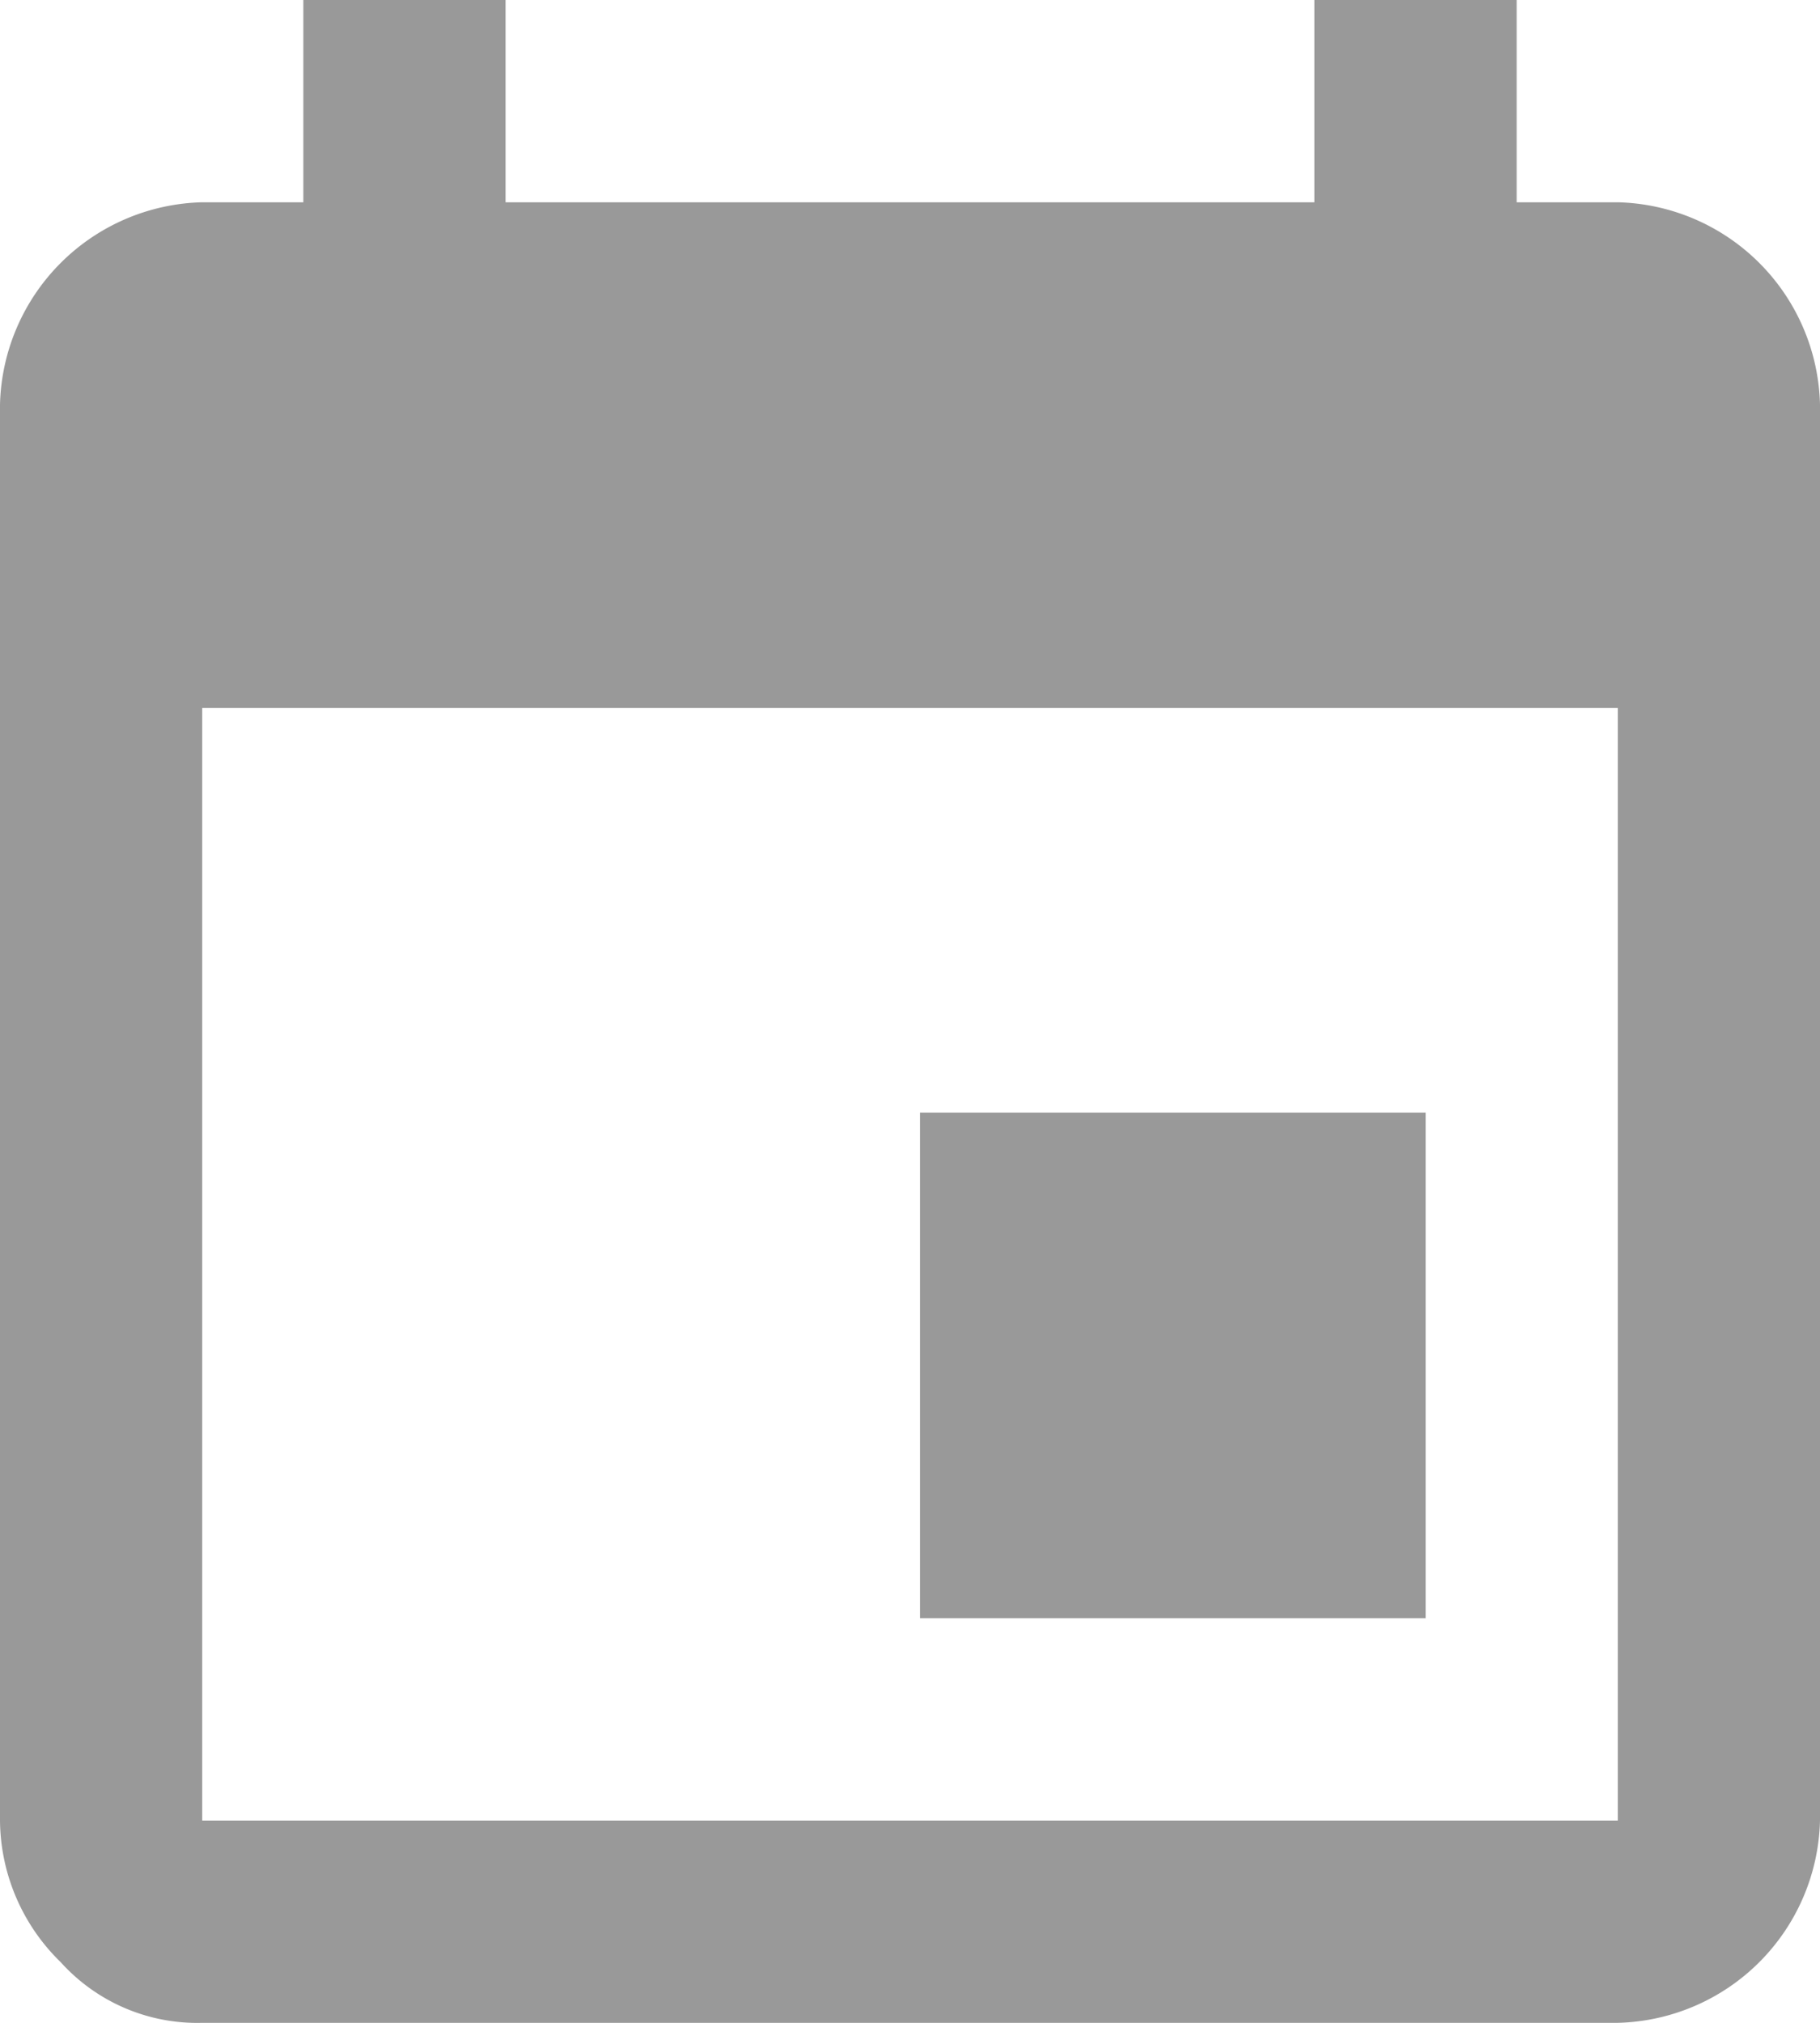 <svg xmlns="http://www.w3.org/2000/svg" width="9.9" height="11" viewBox="0 0 9.9 11"><path d="M601.45,313.2h1.1v1.1h.55a1.128,1.128,0,0,1,1.1,1.1v7.7a1.128,1.128,0,0,1-1.1,1.1h-7.7a1,1,0,0,1-.77-.33,1.086,1.086,0,0,1-.33-.77v-7.7a1.128,1.128,0,0,1,1.1-1.1h.55v-1.1h1.1v1.1h4.4Zm1.65,9.9v-6.05h-7.7v6.05Zm-1.045-3.85V322h-2.75v-2.75Z" transform="translate(-594.3 -313.2)" opacity="0.4"/></svg>